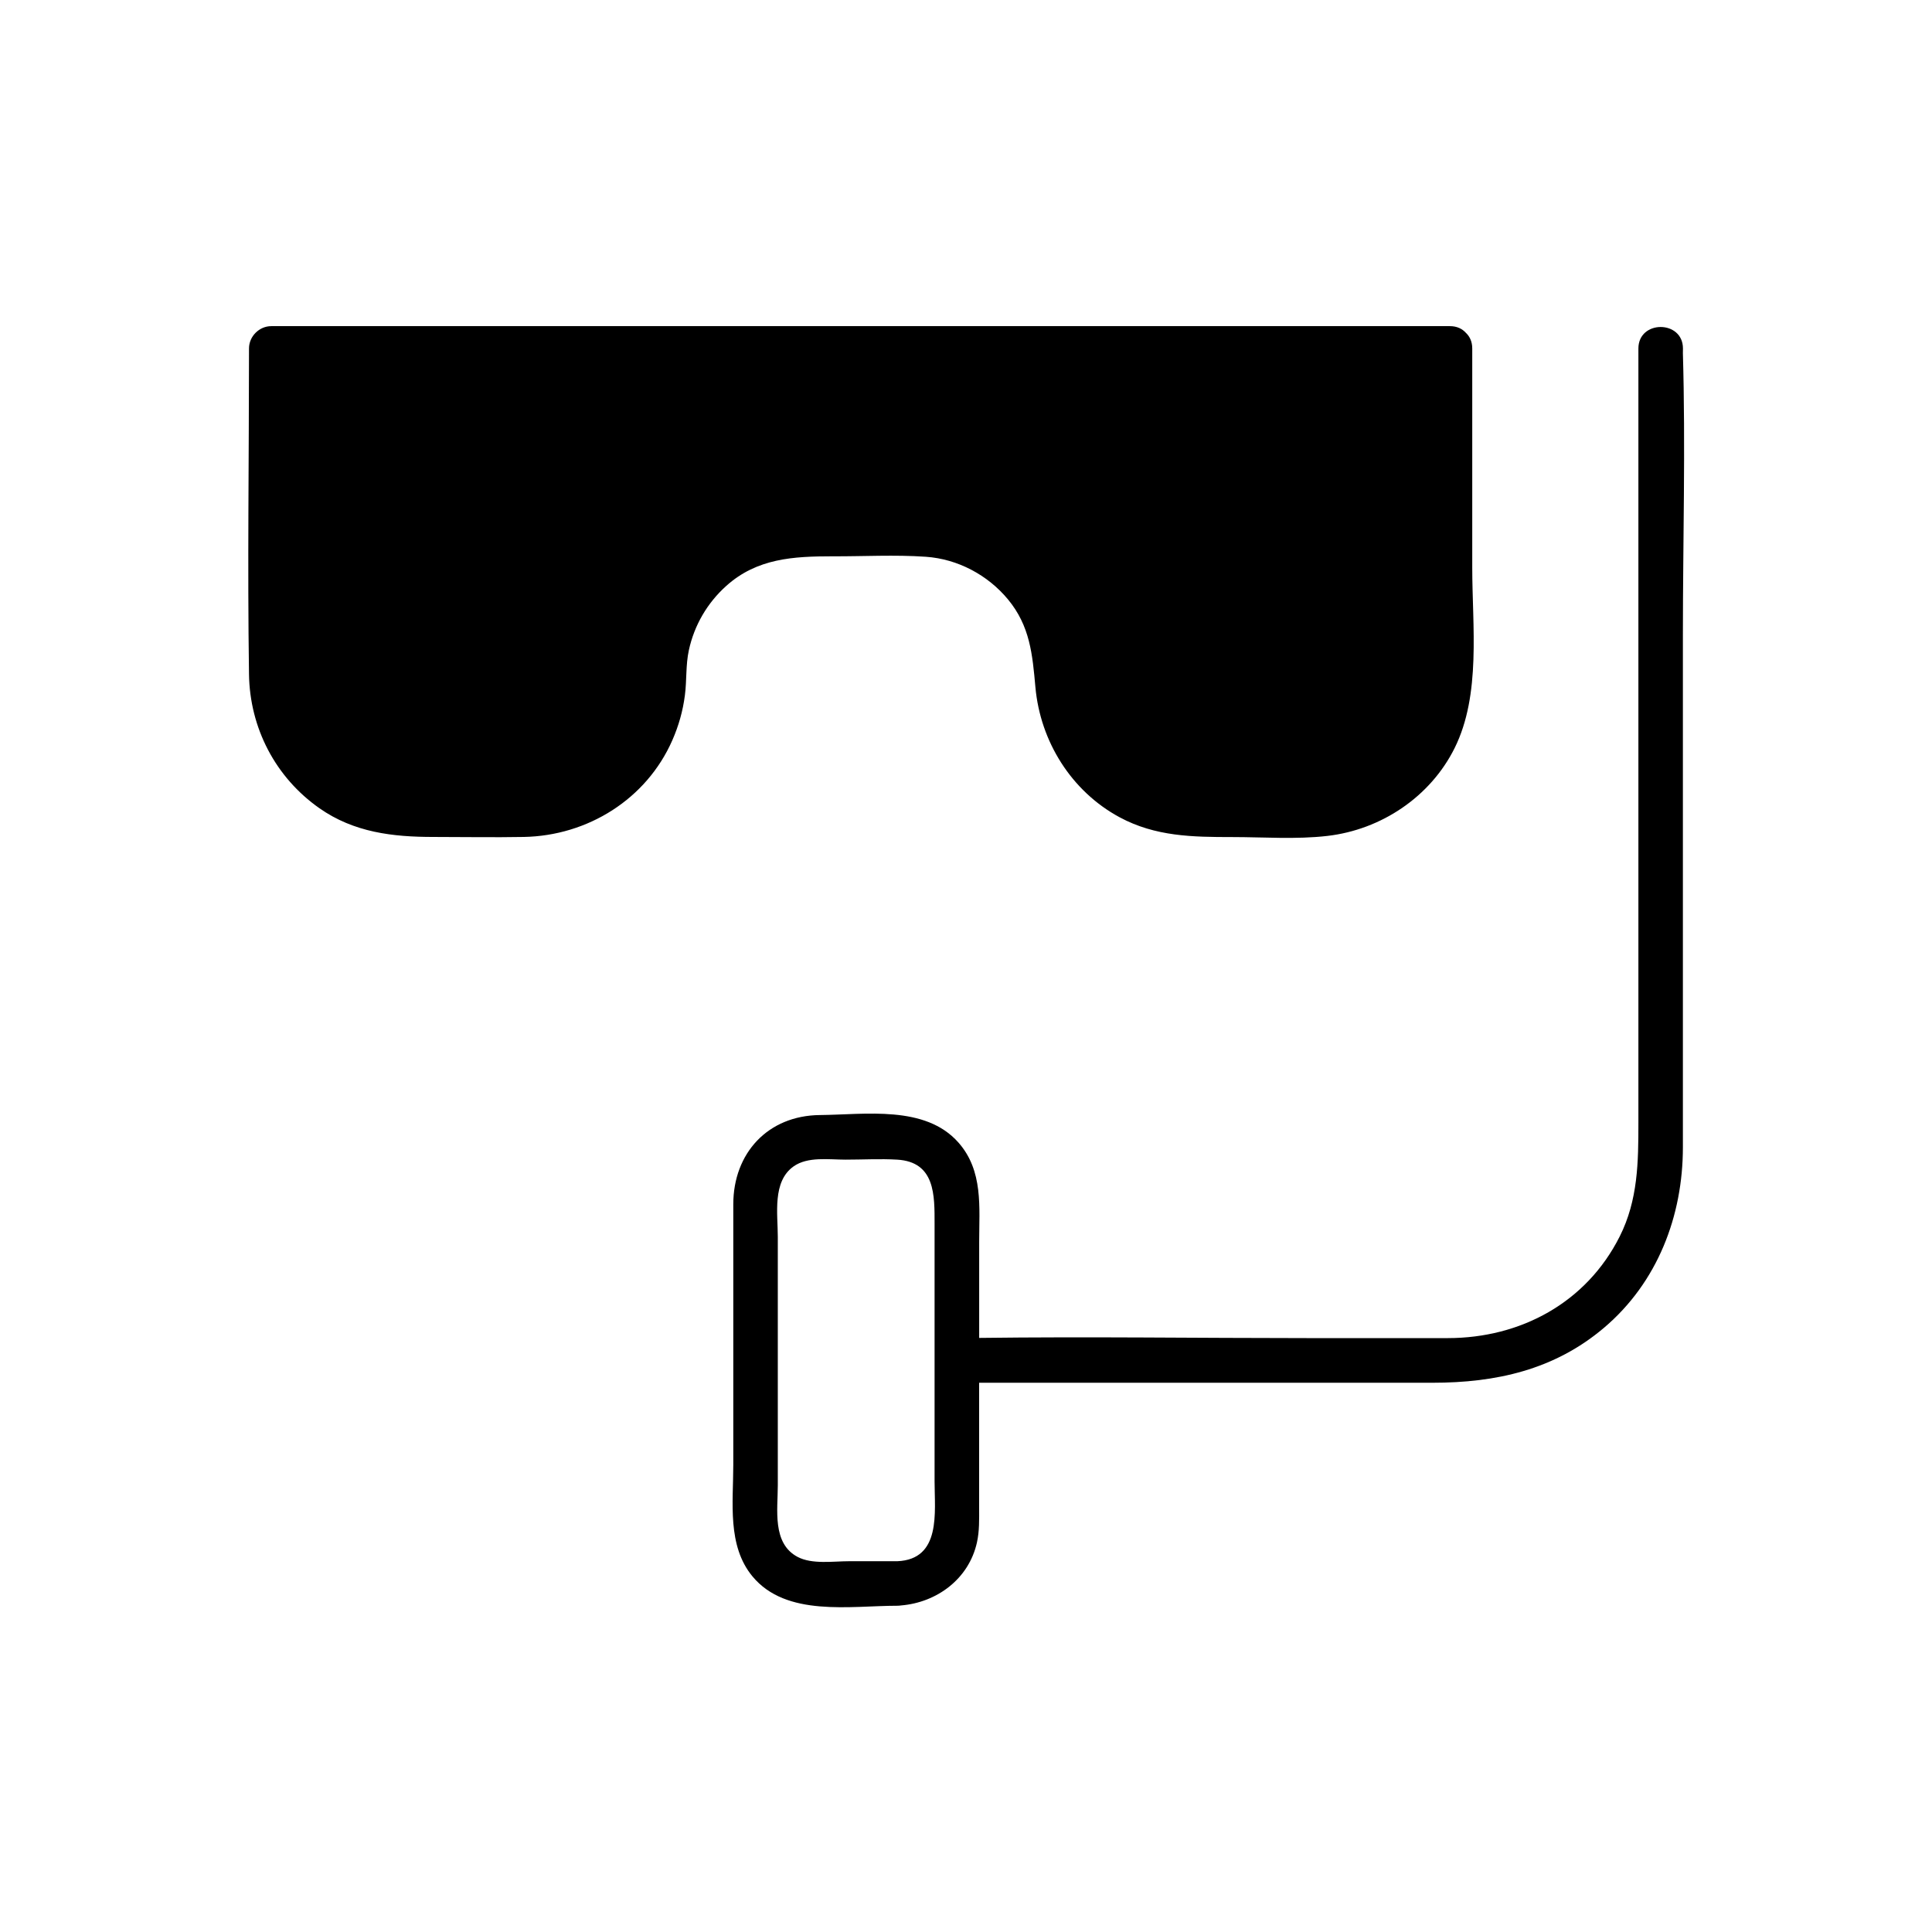 <?xml version="1.0" encoding="UTF-8"?>
<!-- Uploaded to: SVG Repo, www.svgrepo.com, Generator: SVG Repo Mixer Tools -->
<svg fill="#000000" width="800px" height="800px" version="1.1" viewBox="144 144 512 512" xmlns="http://www.w3.org/2000/svg">
 <g>
  <path d="m389.37 291.55c8.414 0.582 16.383 4.812 21.746 11.285 5.856 7.066 6.496 14.582 7.281 23.293 1.301 14.355 9.504 27.543 22.297 34.449 9.496 5.125 19.406 5.254 29.816 5.254 8.336 0 16.984 0.66 25.277-0.305 14.238-1.652 27.277-10.344 33.711-23.293 7.047-14.199 4.664-32.375 4.664-47.762v-54.633-3.504c0-1.812-0.68-3.188-1.691-4.133-0.953-1.062-2.352-1.77-4.211-1.77h-105.45-168.18-38.738c-3.188 0-5.902 2.707-5.902 5.902 0 28.781-0.422 57.594 0 86.367 0.207 14.219 7.008 27.316 18.668 35.492 9.141 6.406 19.414 7.606 30.207 7.606 7.981 0 15.98 0.148 23.961 0 16.895-0.316 32.492-9.996 39.352-25.633 1.684-3.836 2.785-7.734 3.324-11.887 0.523-3.984 0.195-8.031 1.055-11.977 1.438-6.613 4.871-12.496 9.898-17.023 8.156-7.34 17.879-7.852 28.172-7.852 8.195 0.035 16.547-0.449 24.734 0.121z"/>
  <path d="m590 236.36c0-7.598-11.809-7.606-11.809 0v60.773 107.46 36.898c0 10.43-0.09 20.508-4.949 30.18-8.836 17.562-26.273 26.941-45.57 26.941h-37.125c-29.008 0-58.047-0.422-87.055-0.051v-25.457c0-9.199 1.113-18.824-5.492-26.312-8.809-9.996-24.738-7.398-36.715-7.293-13.797 0.129-22.957 10.105-22.957 23.664v69.078c0 9.859-1.664 21.371 5.078 29.512 8.973 10.832 25.898 7.785 38.395 7.785 0.344 0 0.668-0.031 0.984-0.078 9.516-0.789 17.969-7.035 20.113-16.688 0.68-3.07 0.582-6.129 0.582-9.238v-32.668-0.422h75.836 44.328c16.777 0 32.254-3.394 45.441-14.574 14.16-12.004 20.898-29.59 20.898-47.844v-28.773-106.91c0-24.875 0.719-49.879 0-74.746 0.004-0.418 0.016-0.828 0.016-1.242zm-208.19 321.38h-12.82c-4.164 0-9.77 0.875-13.598-1.133-6.82-3.59-5.266-12.555-5.266-18.973v-65.879c0-6.051-1.496-14.602 4.164-18.637 3.75-2.676 9.398-1.801 13.758-1.801 4.547 0 9.172-0.266 13.707 0 10.137 0.59 9.918 9.523 9.918 17.031v30.809 37.461c0 8.102 1.82 20.617-9.863 21.121z"/>
 </g>
</svg>
